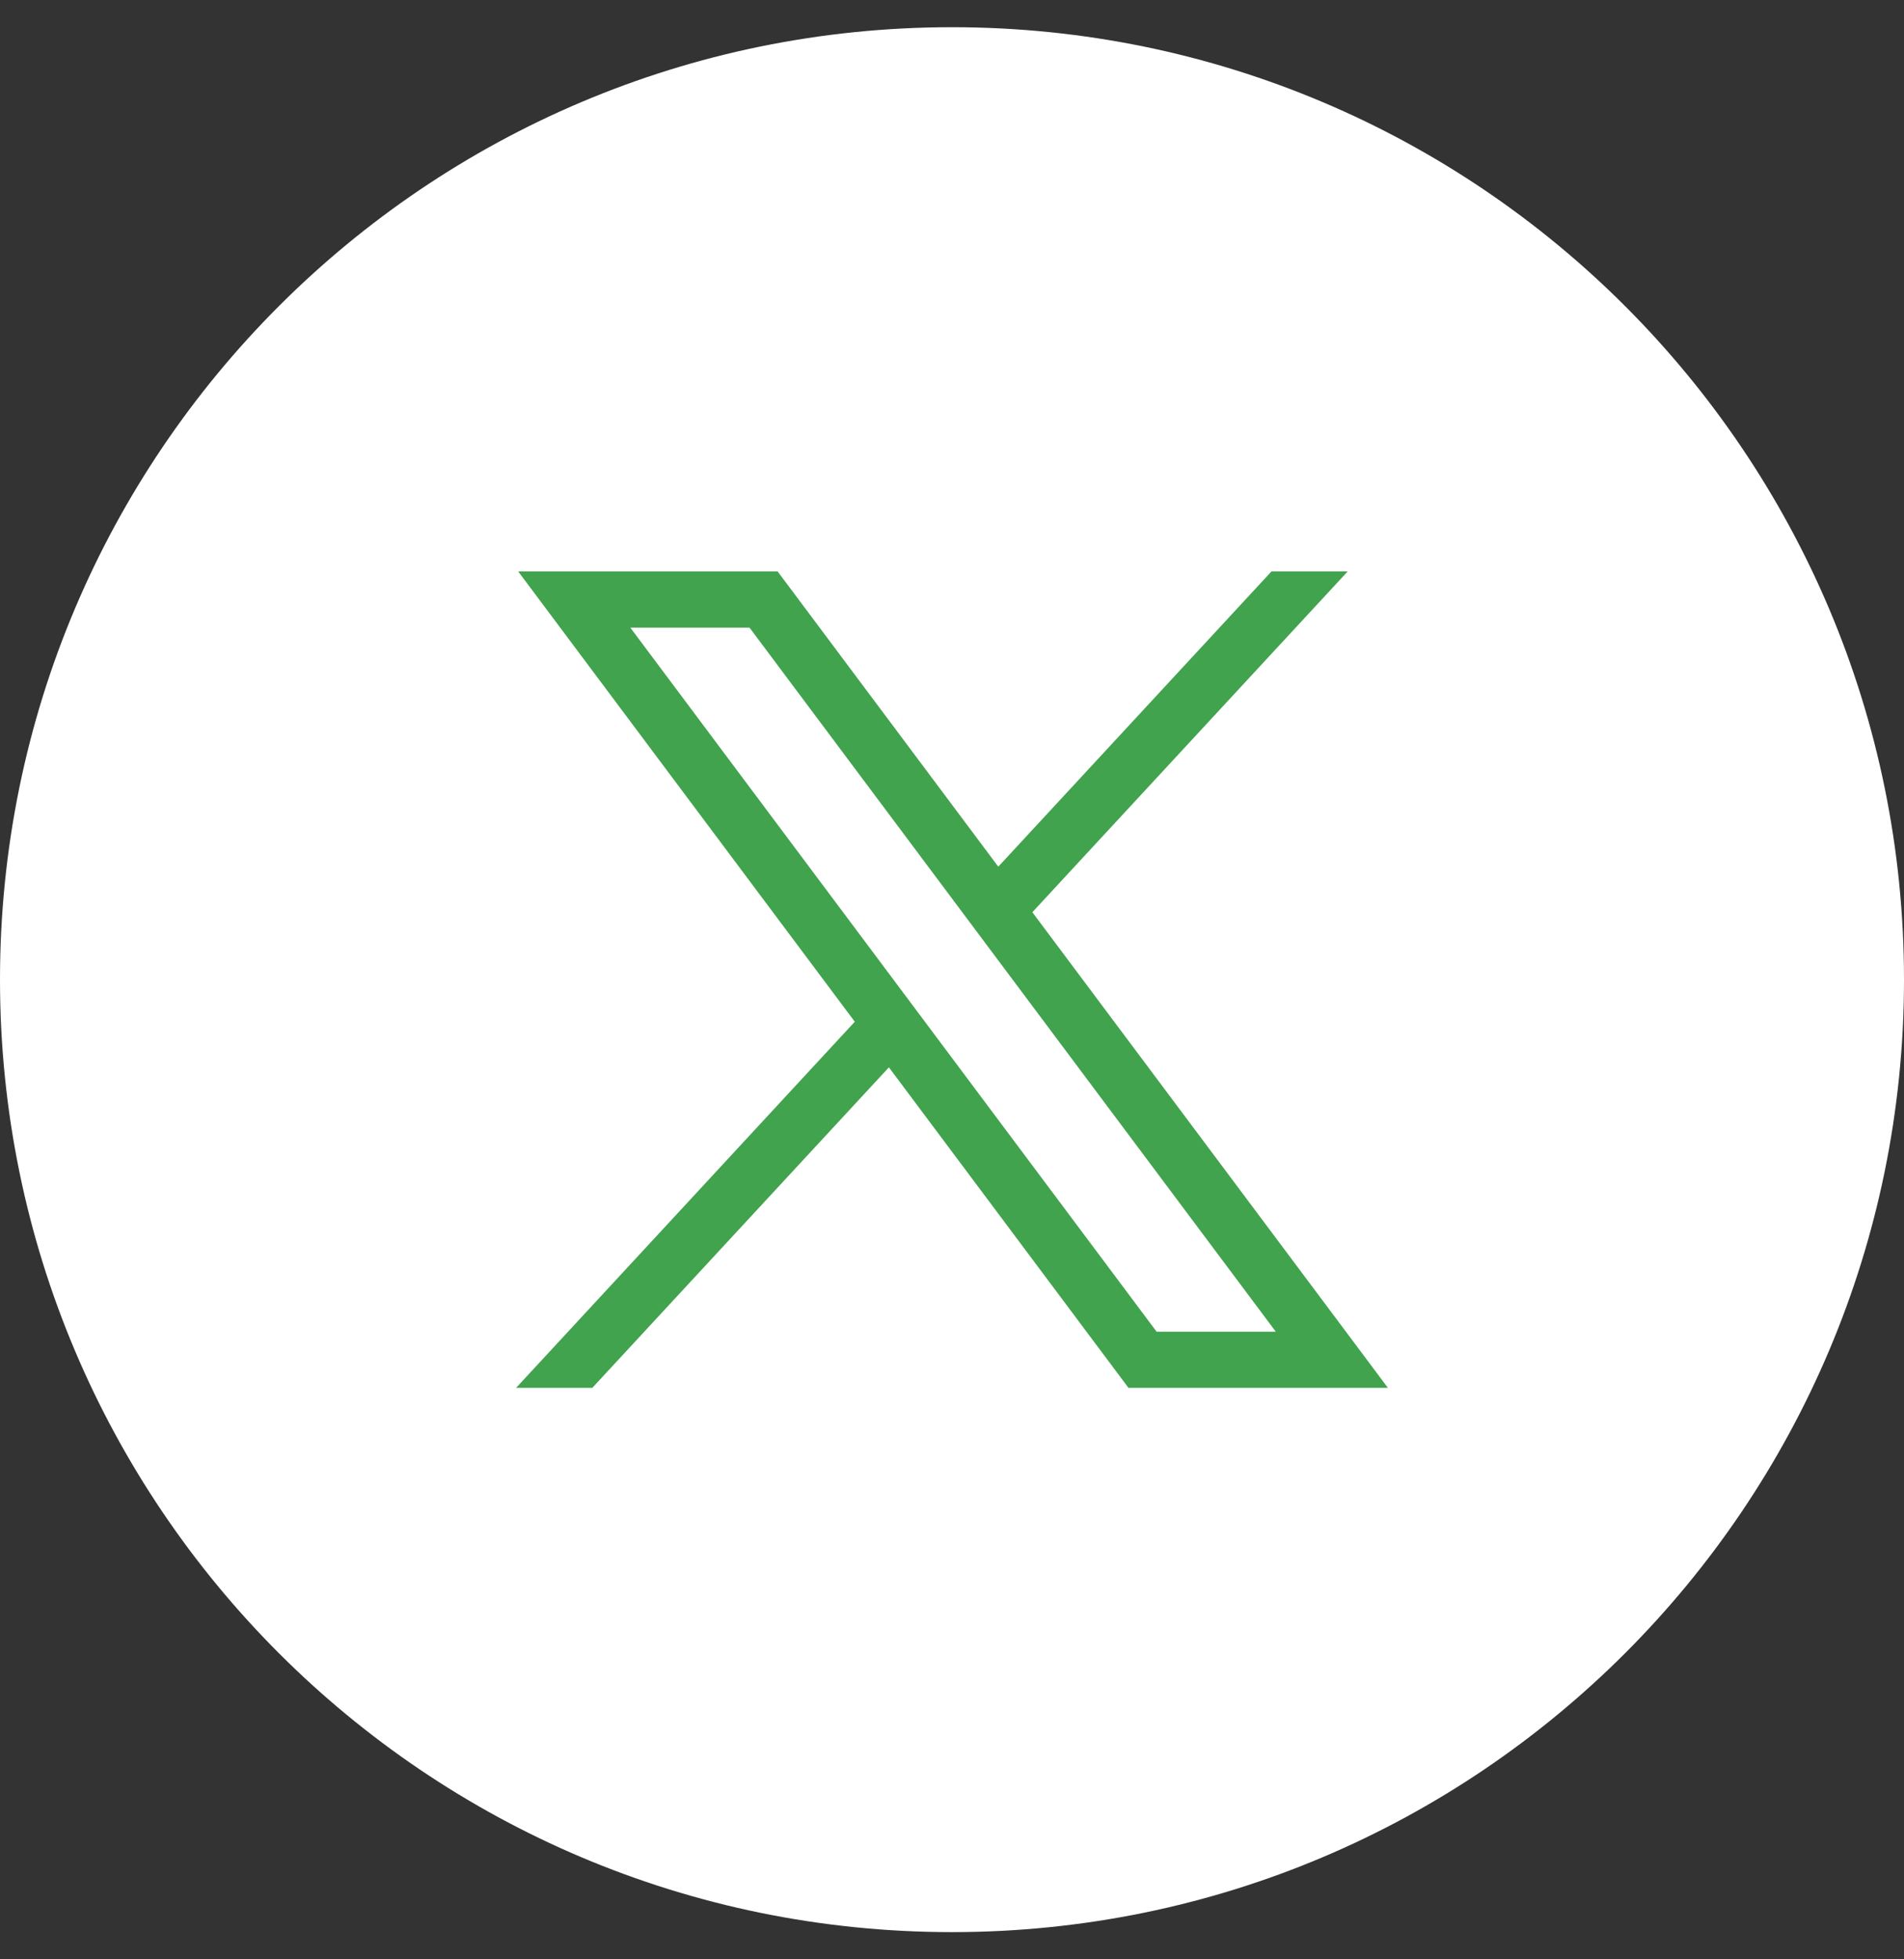 <?xml version="1.0" encoding="UTF-8"?>
<svg xmlns="http://www.w3.org/2000/svg" width="35" height="36" viewBox="0 0 35 36" fill="none">
  <rect x="0" y="0" width="35" height="36" fill="#333333" stroke="none"/>
  <path d="M0 18C0 27.665 7.835 35.5 17.5 35.5C27.165 35.5 35 27.665 35 18C35 8.335 27.165 0.5 17.5 0.5C7.835 0.5 0 8.335 0 18Z" fill="white"></path>
  <path d="M9.526 10.5L15.713 18.773L9.487 25.5H10.888L16.34 19.611L20.744 25.5H25.513L18.977 16.761L24.773 10.5H23.372L18.351 15.924L14.295 10.5H9.526ZM11.587 11.532H13.778L23.452 24.468H21.261L11.587 11.532Z" fill="#41A34D"></path>
</svg>
